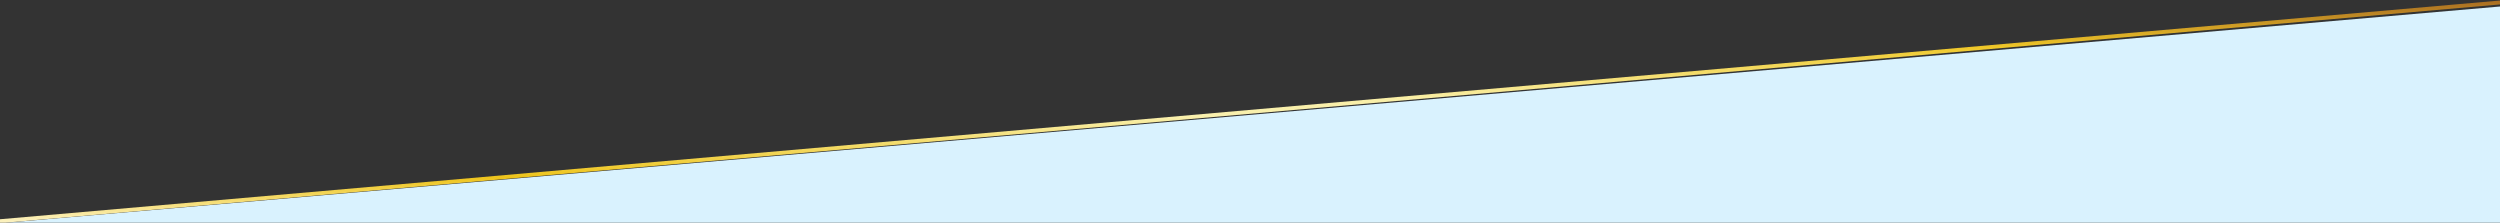 <svg xmlns="http://www.w3.org/2000/svg" xmlns:xlink="http://www.w3.org/1999/xlink" width="1920" height="171" viewBox="0 0 1920 171" preserveAspectRatio="none">
  <rect x="0" y="0" width="1920" height="171" fill="#333333" stroke="none"/>
  <defs>
    <clipPath id="clip-path">
      <rect id="長方形_10850" data-name="長方形 10850" width="1920" height="171" transform="translate(0 5968)" fill="#774e4e"/>
    </clipPath>
    <linearGradient id="linear-gradient" x1="0.5" x2="0.5" y2="1" gradientUnits="objectBoundingBox">
      <stop offset="0" stop-color="#a86c22"/>
      <stop offset="0.212" stop-color="#efc728"/>
      <stop offset="0.227" stop-color="#f0cc36"/>
      <stop offset="0.444" stop-color="#f9efa8"/>
      <stop offset="0.518" stop-color="#f9f0ae"/>
      <stop offset="0.793" stop-color="#eec41b"/>
      <stop offset="1" stop-color="#fcf3c5"/>
    </linearGradient>
  </defs>
  <g id="bg_top-pc" transform="translate(0 -5968)" clip-path="url(#clip-path)">
    <g id="bg">
      <path id="前面オブジェクトで型抜き_297" data-name="前面オブジェクトで型抜き 297" d="M-1400,4301.438h0V2563.493L520,2397.06v1736.4l-1920,167.979Z" transform="translate(1400 3575.938)" fill="#D9F2FE"/>
      <path id="前面オブジェクトで型抜き_102" data-name="前面オブジェクトで型抜き 102" d="M-1352,54.989h0v-3.01L568-116v3.011L-1352,54.989Z" transform="translate(1352 7822.005)" fill="url(#linear-gradient)"/>
      <path id="前面オブジェクトで型抜き_305" data-name="前面オブジェクトで型抜き 305" d="M-1352,54.989h0v-3.01L568-116v3.011L-1352,54.989Z" transform="translate(1352.001 6084.392)" fill="url(#linear-gradient)"/>
    </g>
  </g>
</svg>
